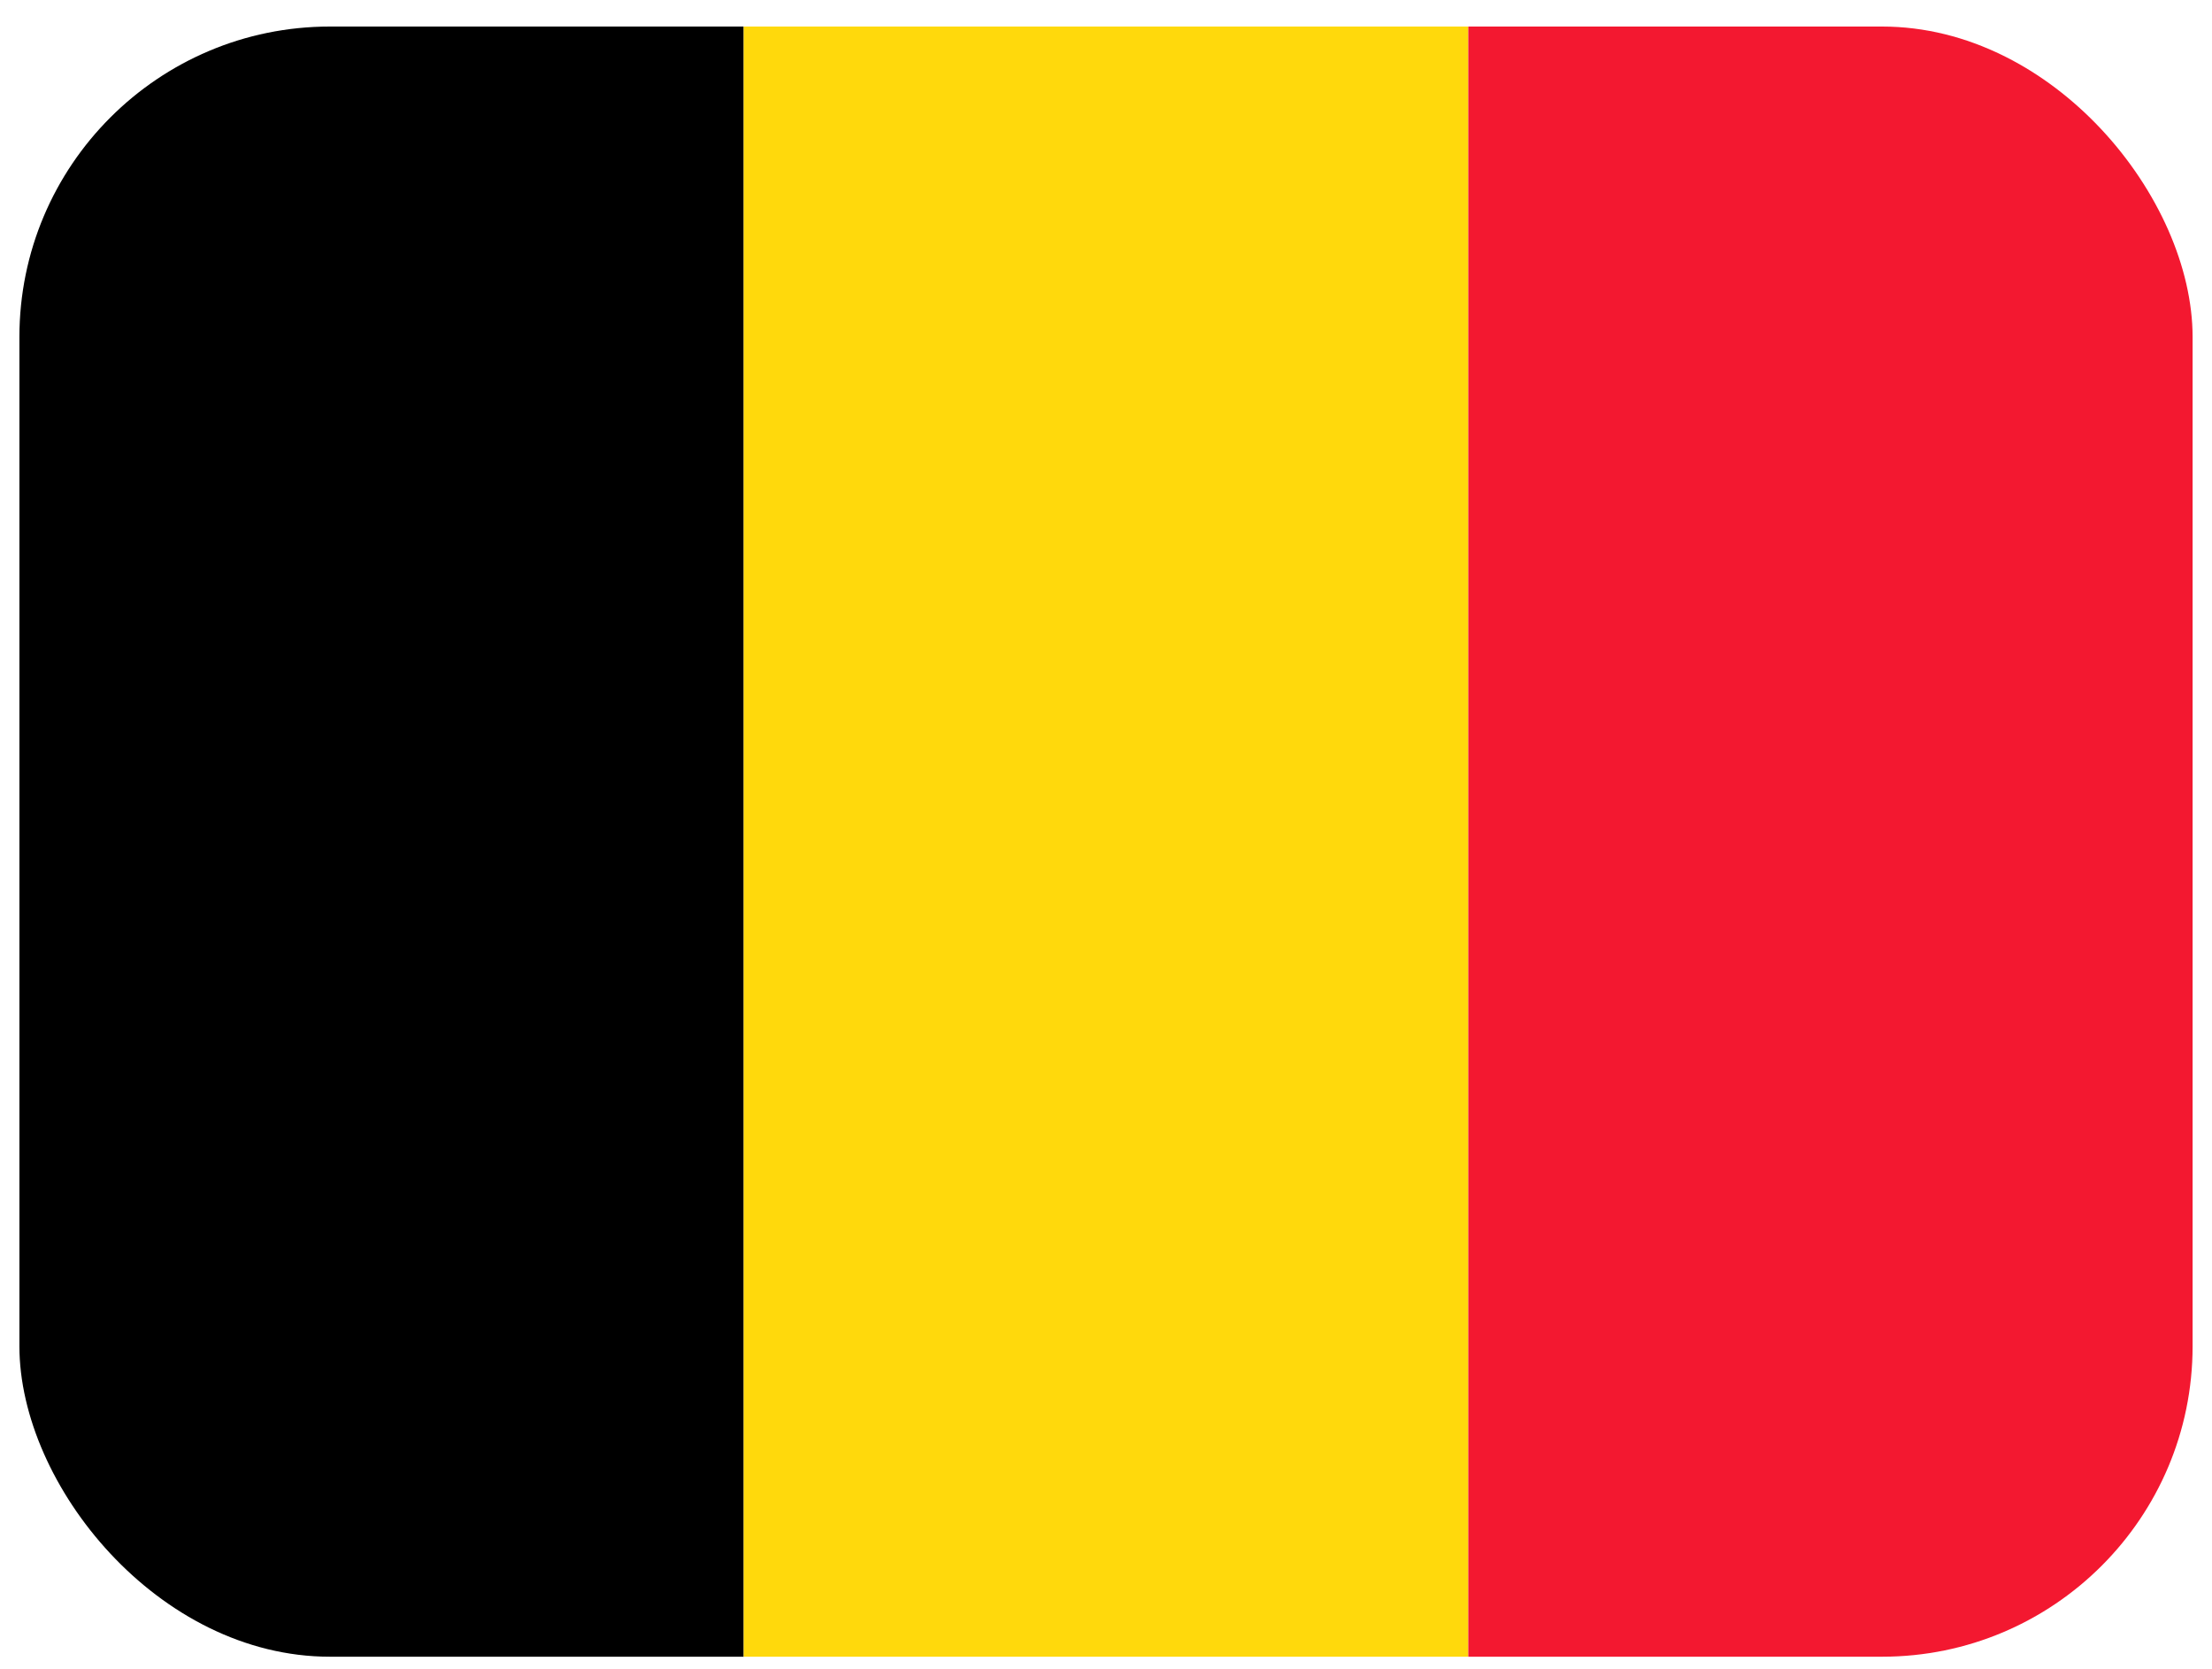 <svg width="57" height="43" viewBox="0 0 57 43" fill="none" xmlns="http://www.w3.org/2000/svg">
<g clip-path="url(#clip0_609_3810)">
<path fill-rule="evenodd" clip-rule="evenodd" d="M0.5 0.684H19.164V42.684H0.5V0.684Z" fill="black"/>
<path fill-rule="evenodd" clip-rule="evenodd" d="M19.164 0.684H37.836V42.684H19.164V0.684Z" fill="#FFD90C"/>
<path fill-rule="evenodd" clip-rule="evenodd" d="M37.836 0.684H56.5V42.684H37.836V0.684Z" fill="#F31830"/>
</g>
<defs>
<clipPath id="clip0_609_3810">
<rect x="0.5" y="0.684" width="56" height="42" rx="8" fill="white"/>
</clipPath>
</defs>
</svg>
